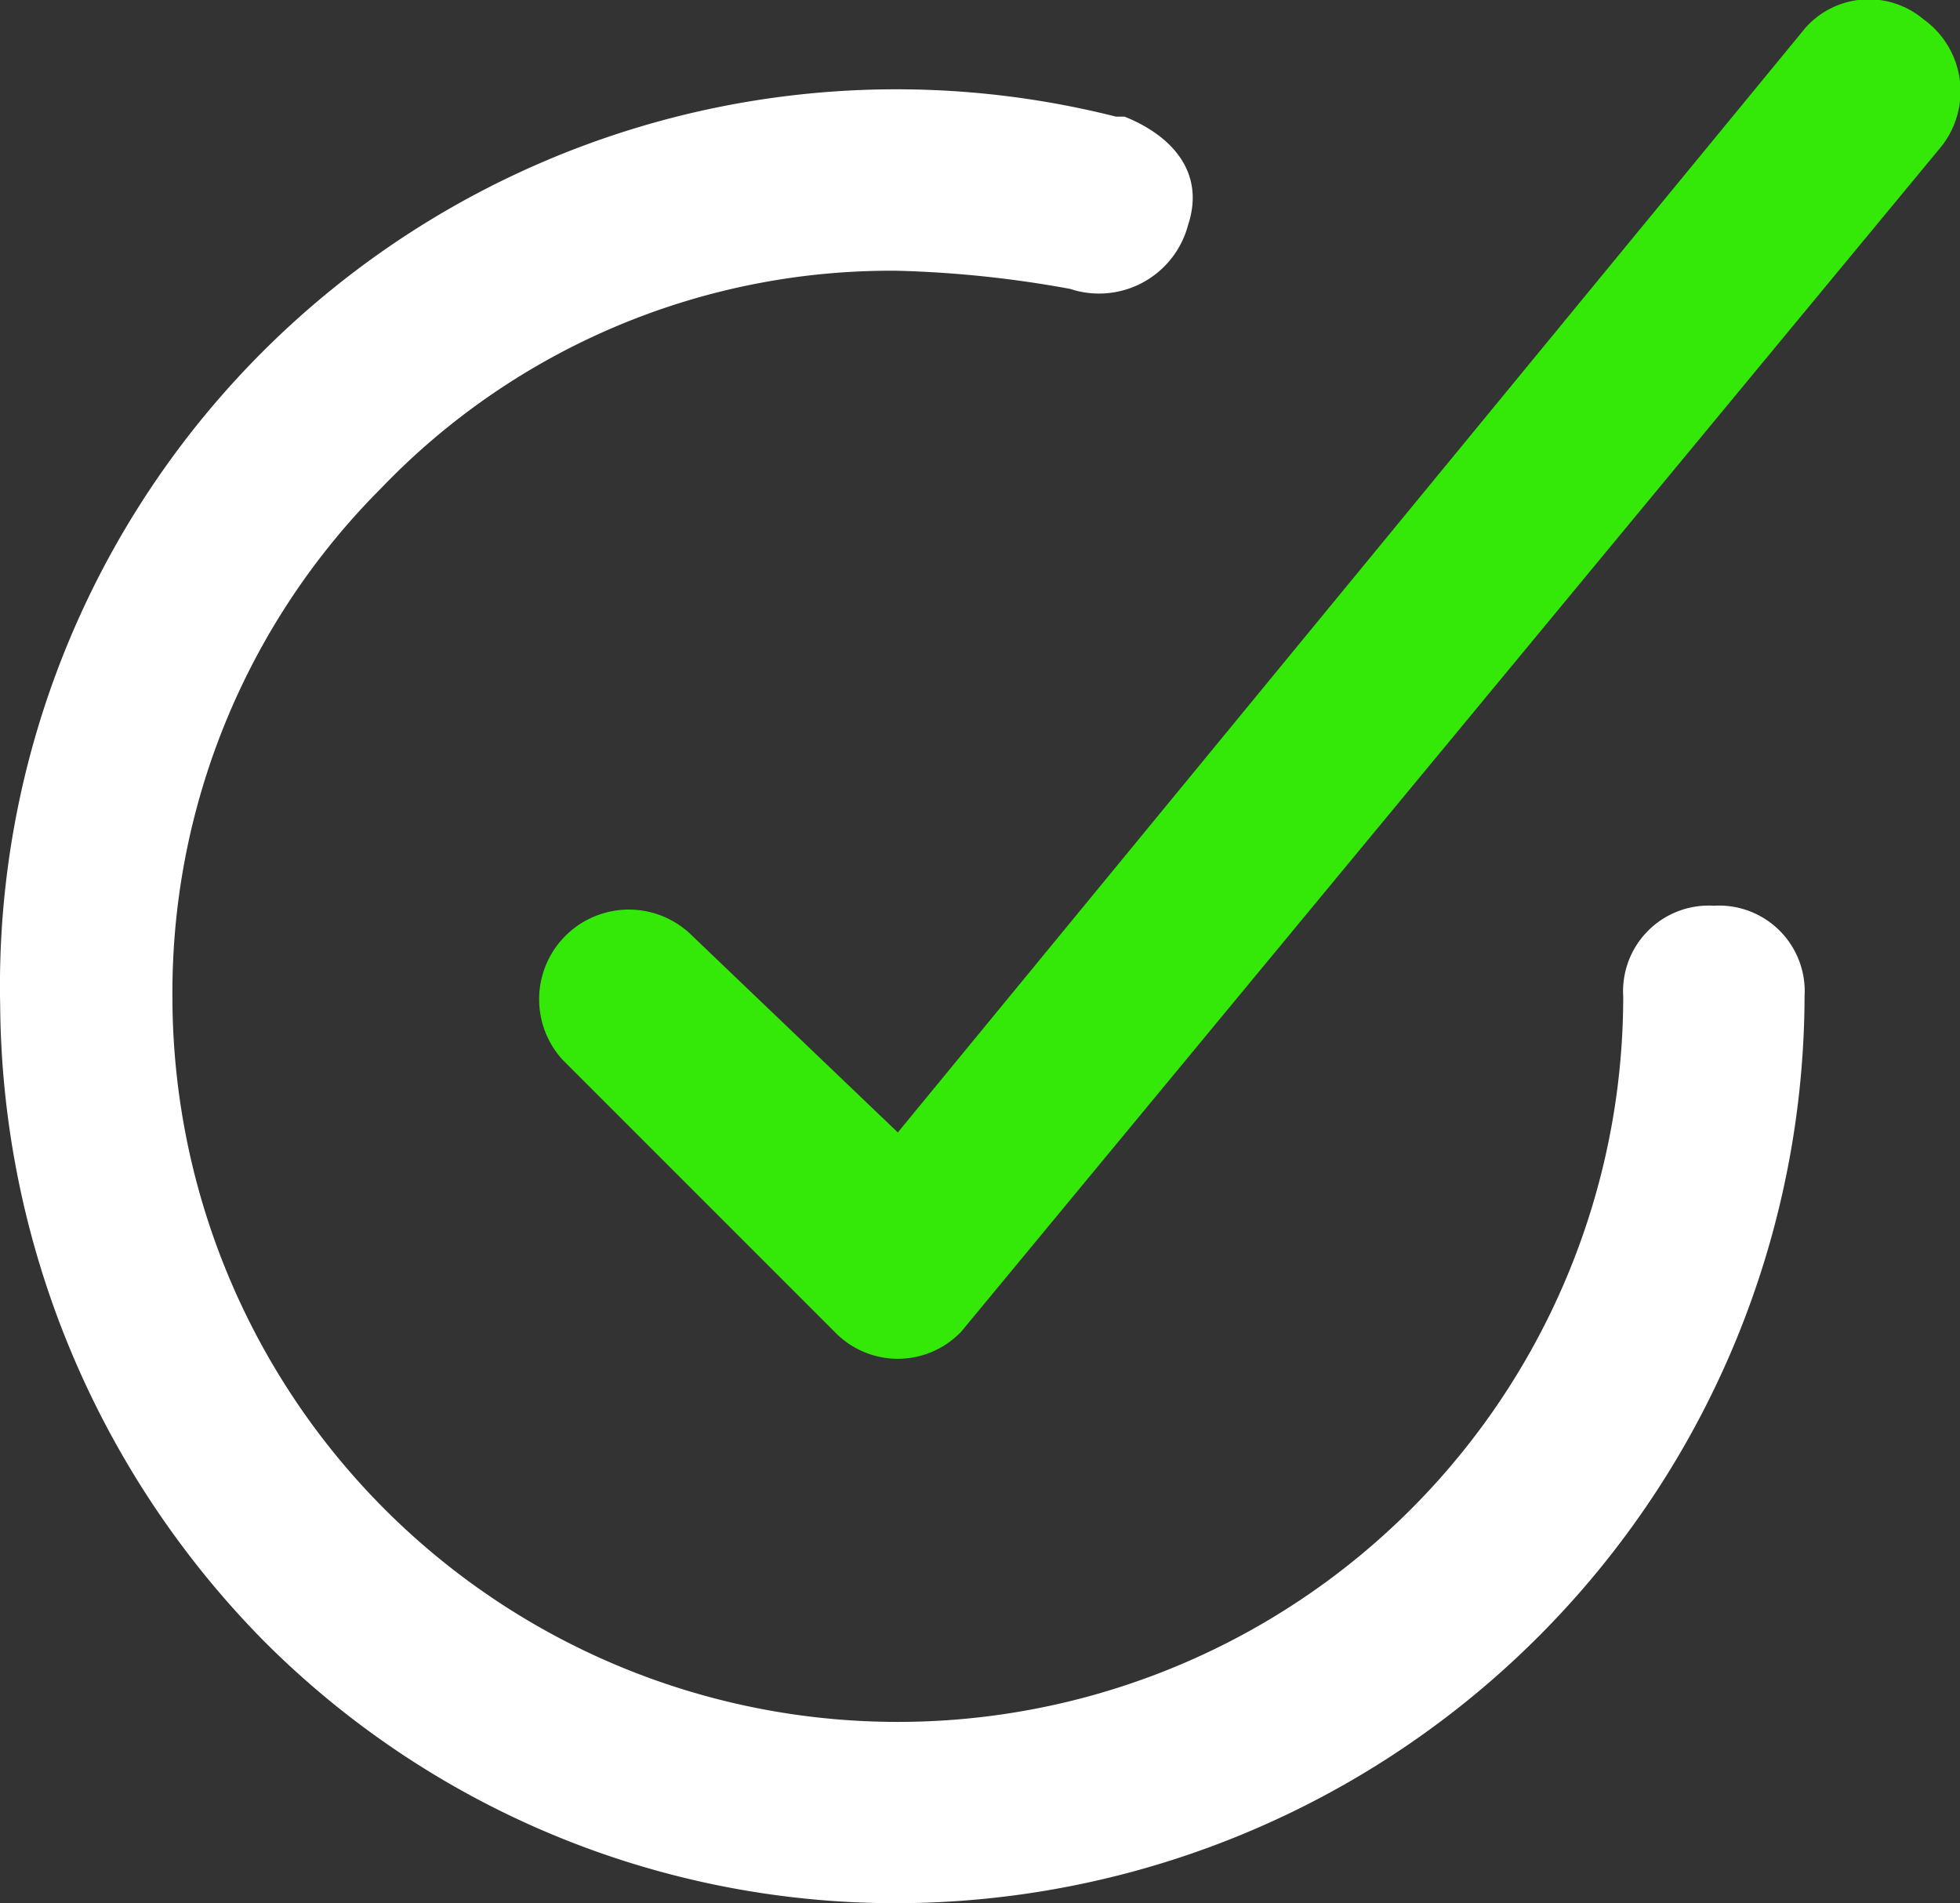 <svg xmlns="http://www.w3.org/2000/svg" width="22.61" height="21.952" viewBox="0 0 22.61 21.952">
  <rect x="0" y="0" width="22.61" height="21.952" fill="#333333" stroke="none"/>
  <g id="check-mark" transform="translate(-2.098 -0.967)">
    <path id="Path_129" data-name="Path 129" d="M9.778,11.54A1.035,1.035,0,0,0,8.314,13l3.138,3.138a1.011,1.011,0,0,0,1.464,0L24.223,2.467A1.023,1.023,0,0,0,24.014,1a.978.978,0,0,0-1.36.1L12.184,13.841Z" transform="translate(0.271 0.188)" fill="#34e908"/>
    <path id="Path_130" data-name="Path 130" d="M21.869,11.414a.988.988,0,0,0-1.046,1.046,8.368,8.368,0,1,1-16.736,0A8.227,8.227,0,0,1,6.493,6.6a8.145,8.145,0,0,1,5.962-2.51,12.816,12.816,0,0,1,1.987.209,1.062,1.062,0,0,0,1.36-.732c.209-.628-.209-1.046-.732-1.255h-.1A10.34,10.34,0,0,0,2.1,12.564a10.551,10.551,0,0,0,3.033,7.322,10.289,10.289,0,0,0,7.322,3.033,10.49,10.49,0,0,0,10.46-10.46A.988.988,0,0,0,21.869,11.414Z" transform="translate(0 0)" fill="#fff"/>
  </g>
</svg>
